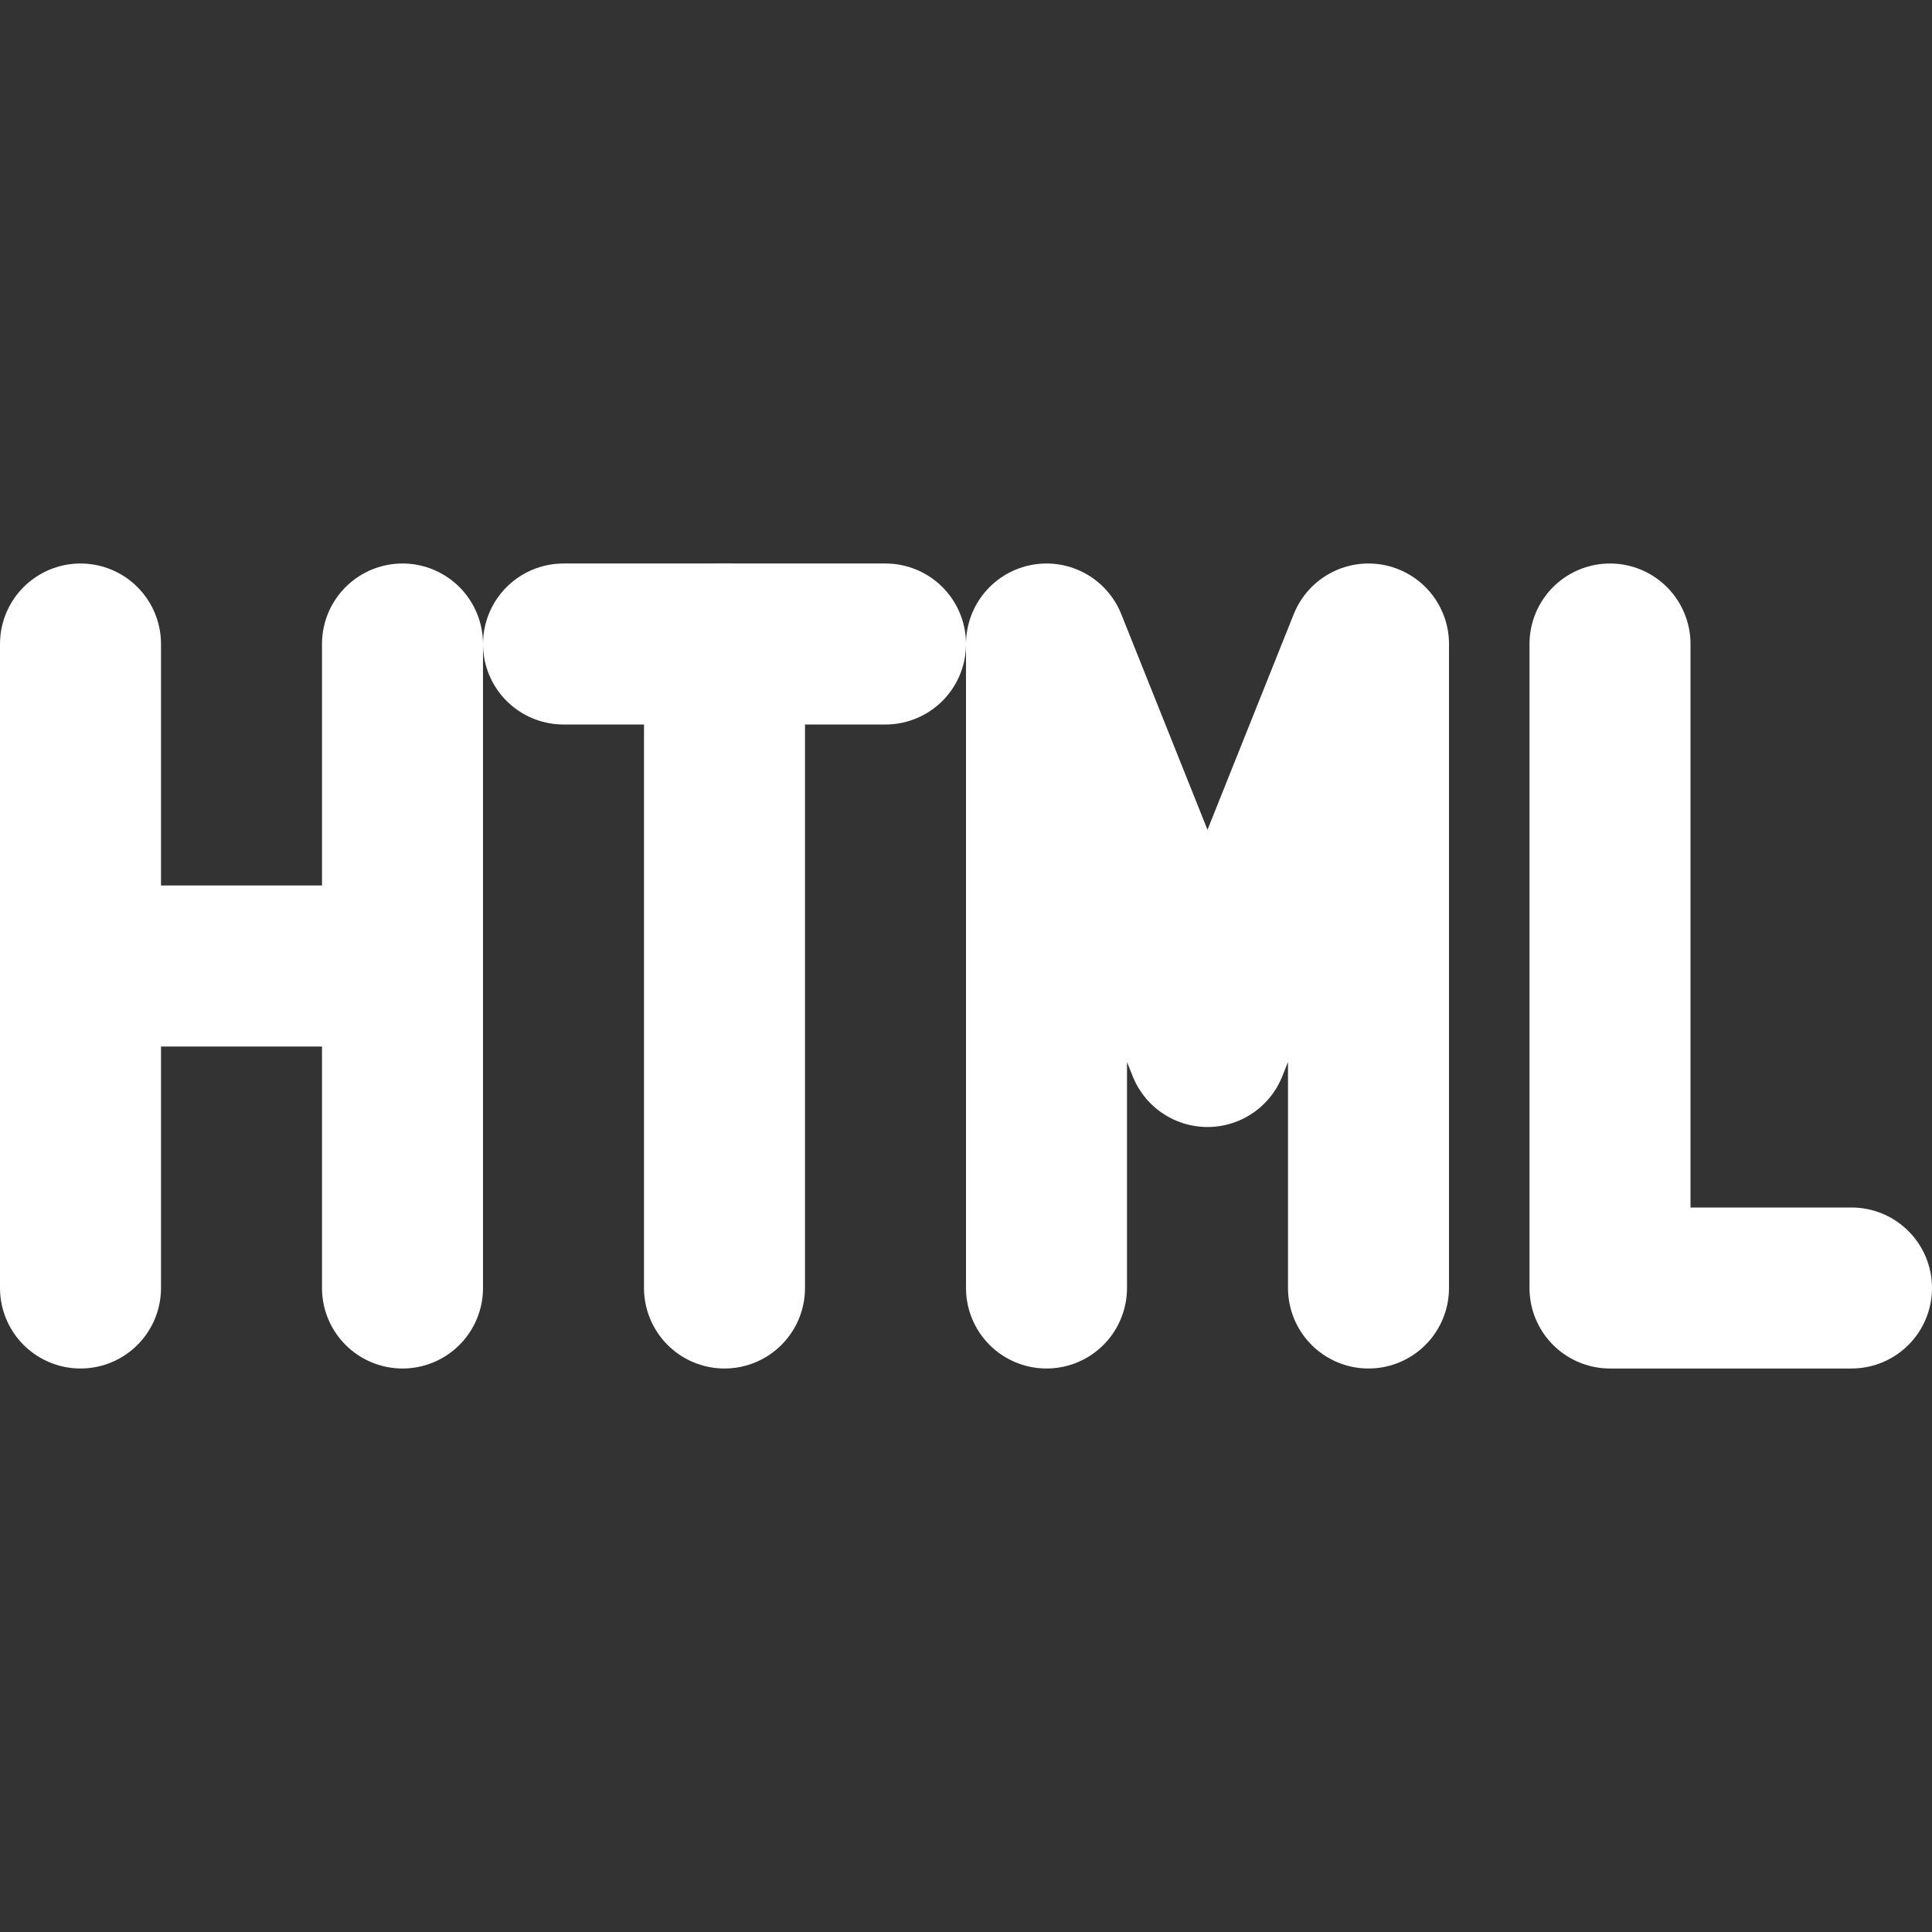 <?xml version="1.0" encoding="UTF-8"?>
<!-- Generated by Pixelmator Pro 3.5.11 -->
<svg width="24" height="24" viewBox="0 0 24 24" xmlns="http://www.w3.org/2000/svg">
    <rect x="0" y="0" width="24" height="24" fill="#333333" stroke="none"/>
    <path id="Path" fill="none" stroke="#ffffff" stroke-width="2" stroke-linecap="round" stroke-linejoin="round" d="M 13 16 L 13 8 L 15 13 L 17 8 L 17 16"/>
    <path id="path1" fill="none" stroke="#ffffff" stroke-width="2" stroke-linecap="round" stroke-linejoin="round" d="M 1 16 L 1 8"/>
    <path id="path2" fill="none" stroke="#ffffff" stroke-width="2" stroke-linecap="round" stroke-linejoin="round" d="M 5 8 L 5 16"/>
    <path id="path3" fill="none" stroke="#ffffff" stroke-width="2" stroke-linecap="round" stroke-linejoin="round" d="M 1 12 L 5 12"/>
    <path id="path4" fill="none" stroke="#ffffff" stroke-width="2" stroke-linecap="round" stroke-linejoin="round" d="M 7 8 L 11 8"/>
    <path id="path5" fill="none" stroke="#ffffff" stroke-width="2" stroke-linecap="round" stroke-linejoin="round" d="M 9 8 L 9 16"/>
    <path id="path6" fill="none" stroke="#ffffff" stroke-width="2" stroke-linecap="round" stroke-linejoin="round" d="M 20 8 L 20 16 L 23 16"/>
</svg>
